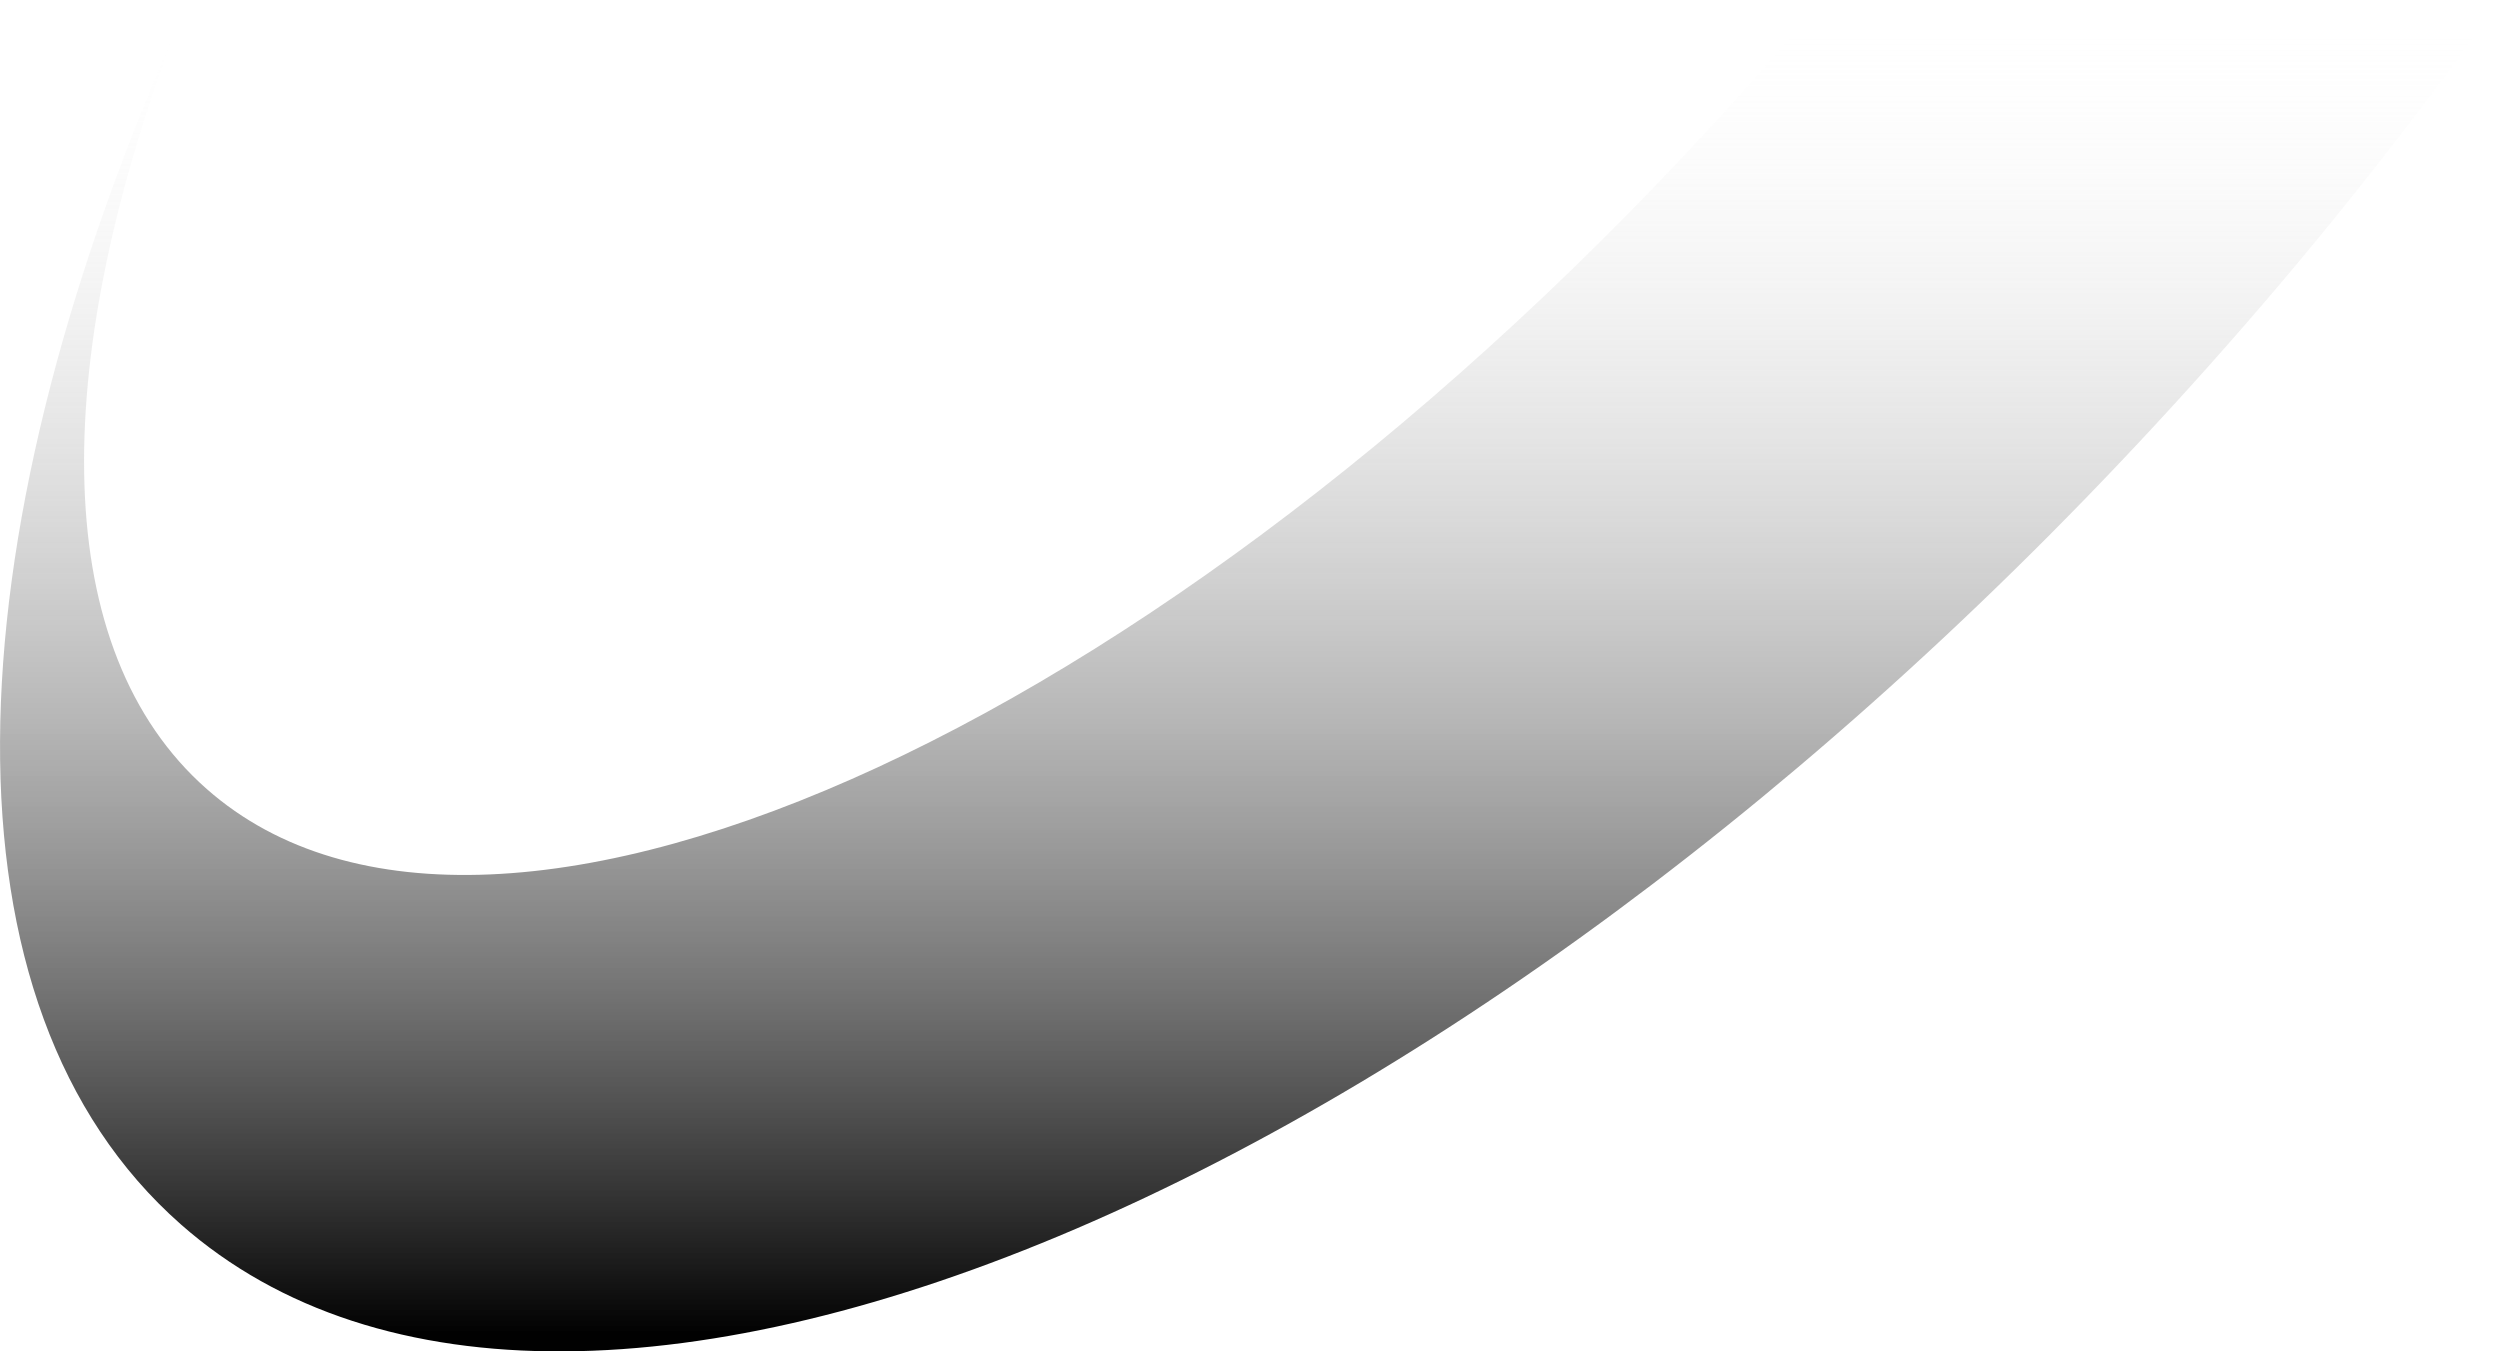 <?xml version="1.0" encoding="UTF-8"?> <svg xmlns="http://www.w3.org/2000/svg" xmlns:xlink="http://www.w3.org/1999/xlink" id="Capa_2" data-name="Capa 2" viewBox="0 0 136.15 73.59"><defs><style> .cls-1 { fill: url(#Degradado_sin_nombre_2); } </style><linearGradient id="Degradado_sin_nombre_2" data-name="Degradado sin nombre 2" x1="68.08" y1=".58" x2="68.08" y2="72.63" gradientUnits="userSpaceOnUse"><stop offset="0" stop-color="#fff" stop-opacity="0"></stop><stop offset="1" stop-color="#010101"></stop></linearGradient></defs><g id="Capa_1-2" data-name="Capa 1"><path class="cls-1" d="m99.23,0c-1.04,1.24-2.1,2.48-3.19,3.72C64.83,39.15,26.87,56.72,11.26,42.97,2.71,35.44,2.65,20.08,9.46,1.91c-12.27,28.05-13.08,52.9.39,64.77,21.53,18.97,71.39-2.42,111.36-47.79,5.47-6.2,10.44-12.53,14.94-18.89h-36.92Z"></path></g></svg> 